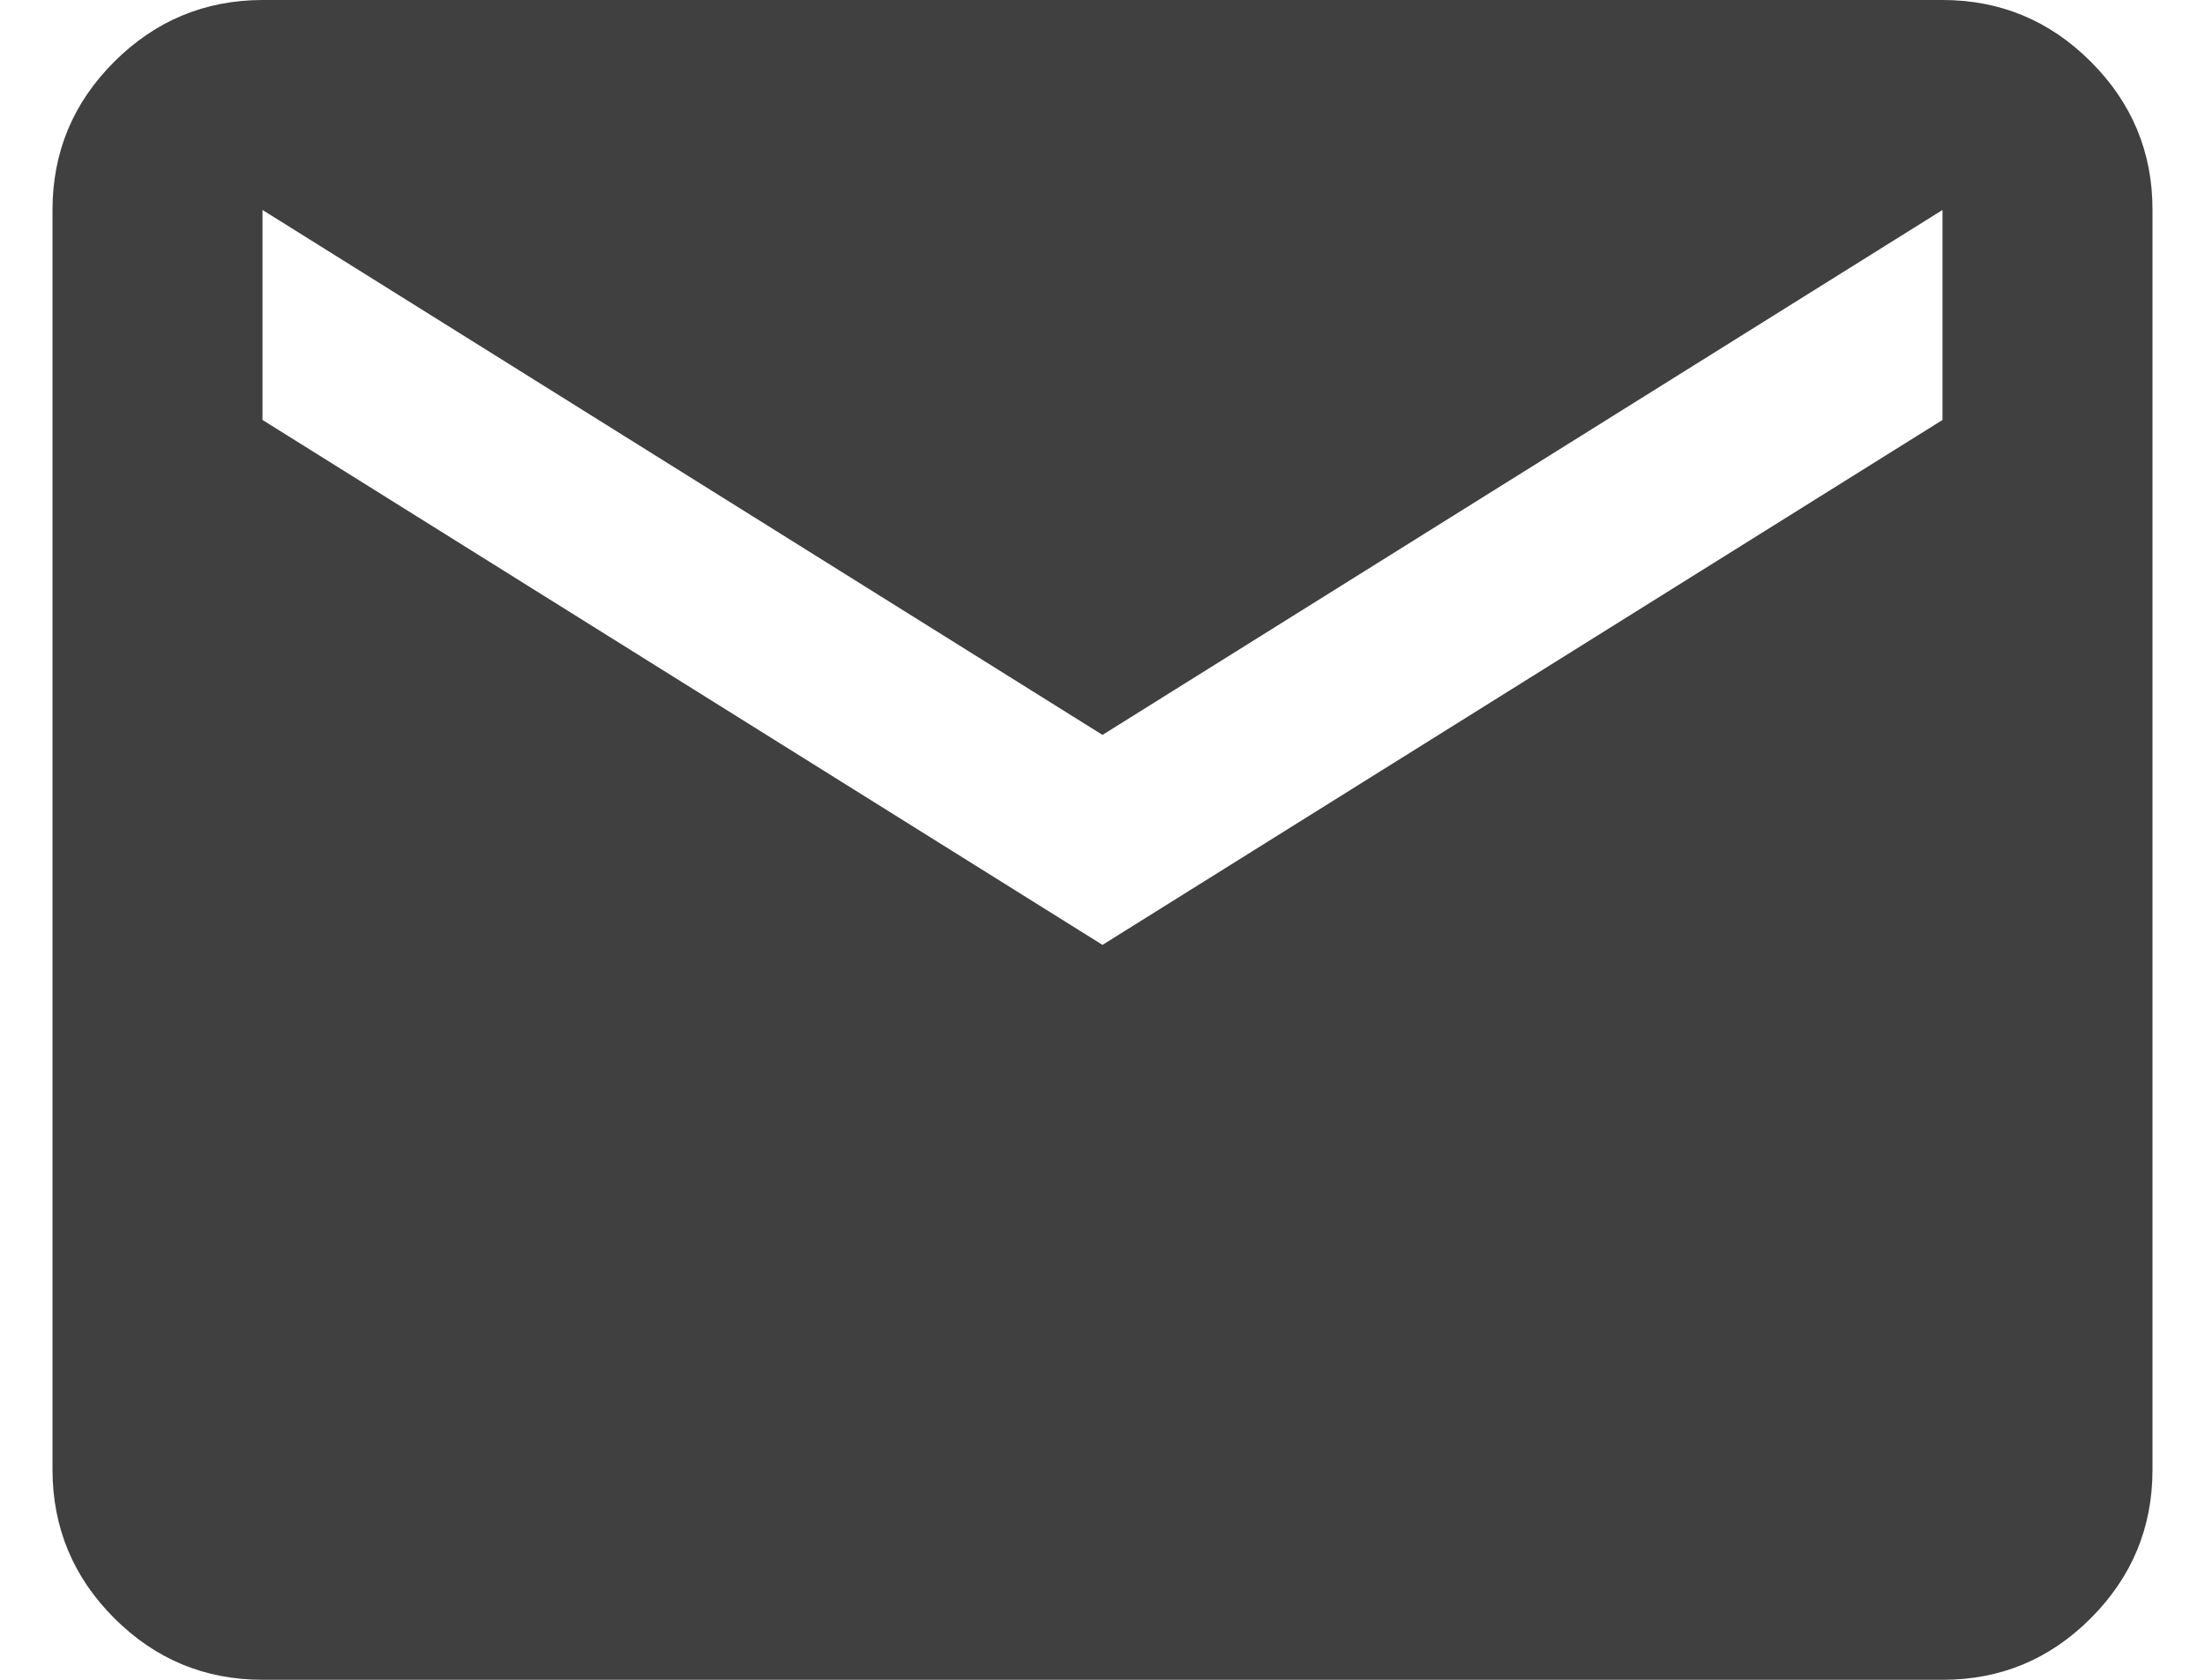 <svg width="21" height="16" viewBox="0 0 21 16" fill="none" xmlns="http://www.w3.org/2000/svg">
<path d="M2.5 16C1.95 16 1.479 15.804 1.088 15.413C0.697 15.022 0.501 14.551 0.5 14V2C0.5 1.45 0.696 0.979 1.088 0.588C1.48 0.197 1.951 0.001 2.5 0H18.5C19.05 0 19.521 0.196 19.913 0.588C20.305 0.98 20.501 1.451 20.5 2V14C20.5 14.55 20.304 15.021 19.913 15.413C19.522 15.805 19.051 16.001 18.5 16H2.5ZM10.5 9L18.5 4V2L10.5 7L2.5 2V4L10.5 9Z" fill="black" fill-opacity="0.75"/>
</svg>
